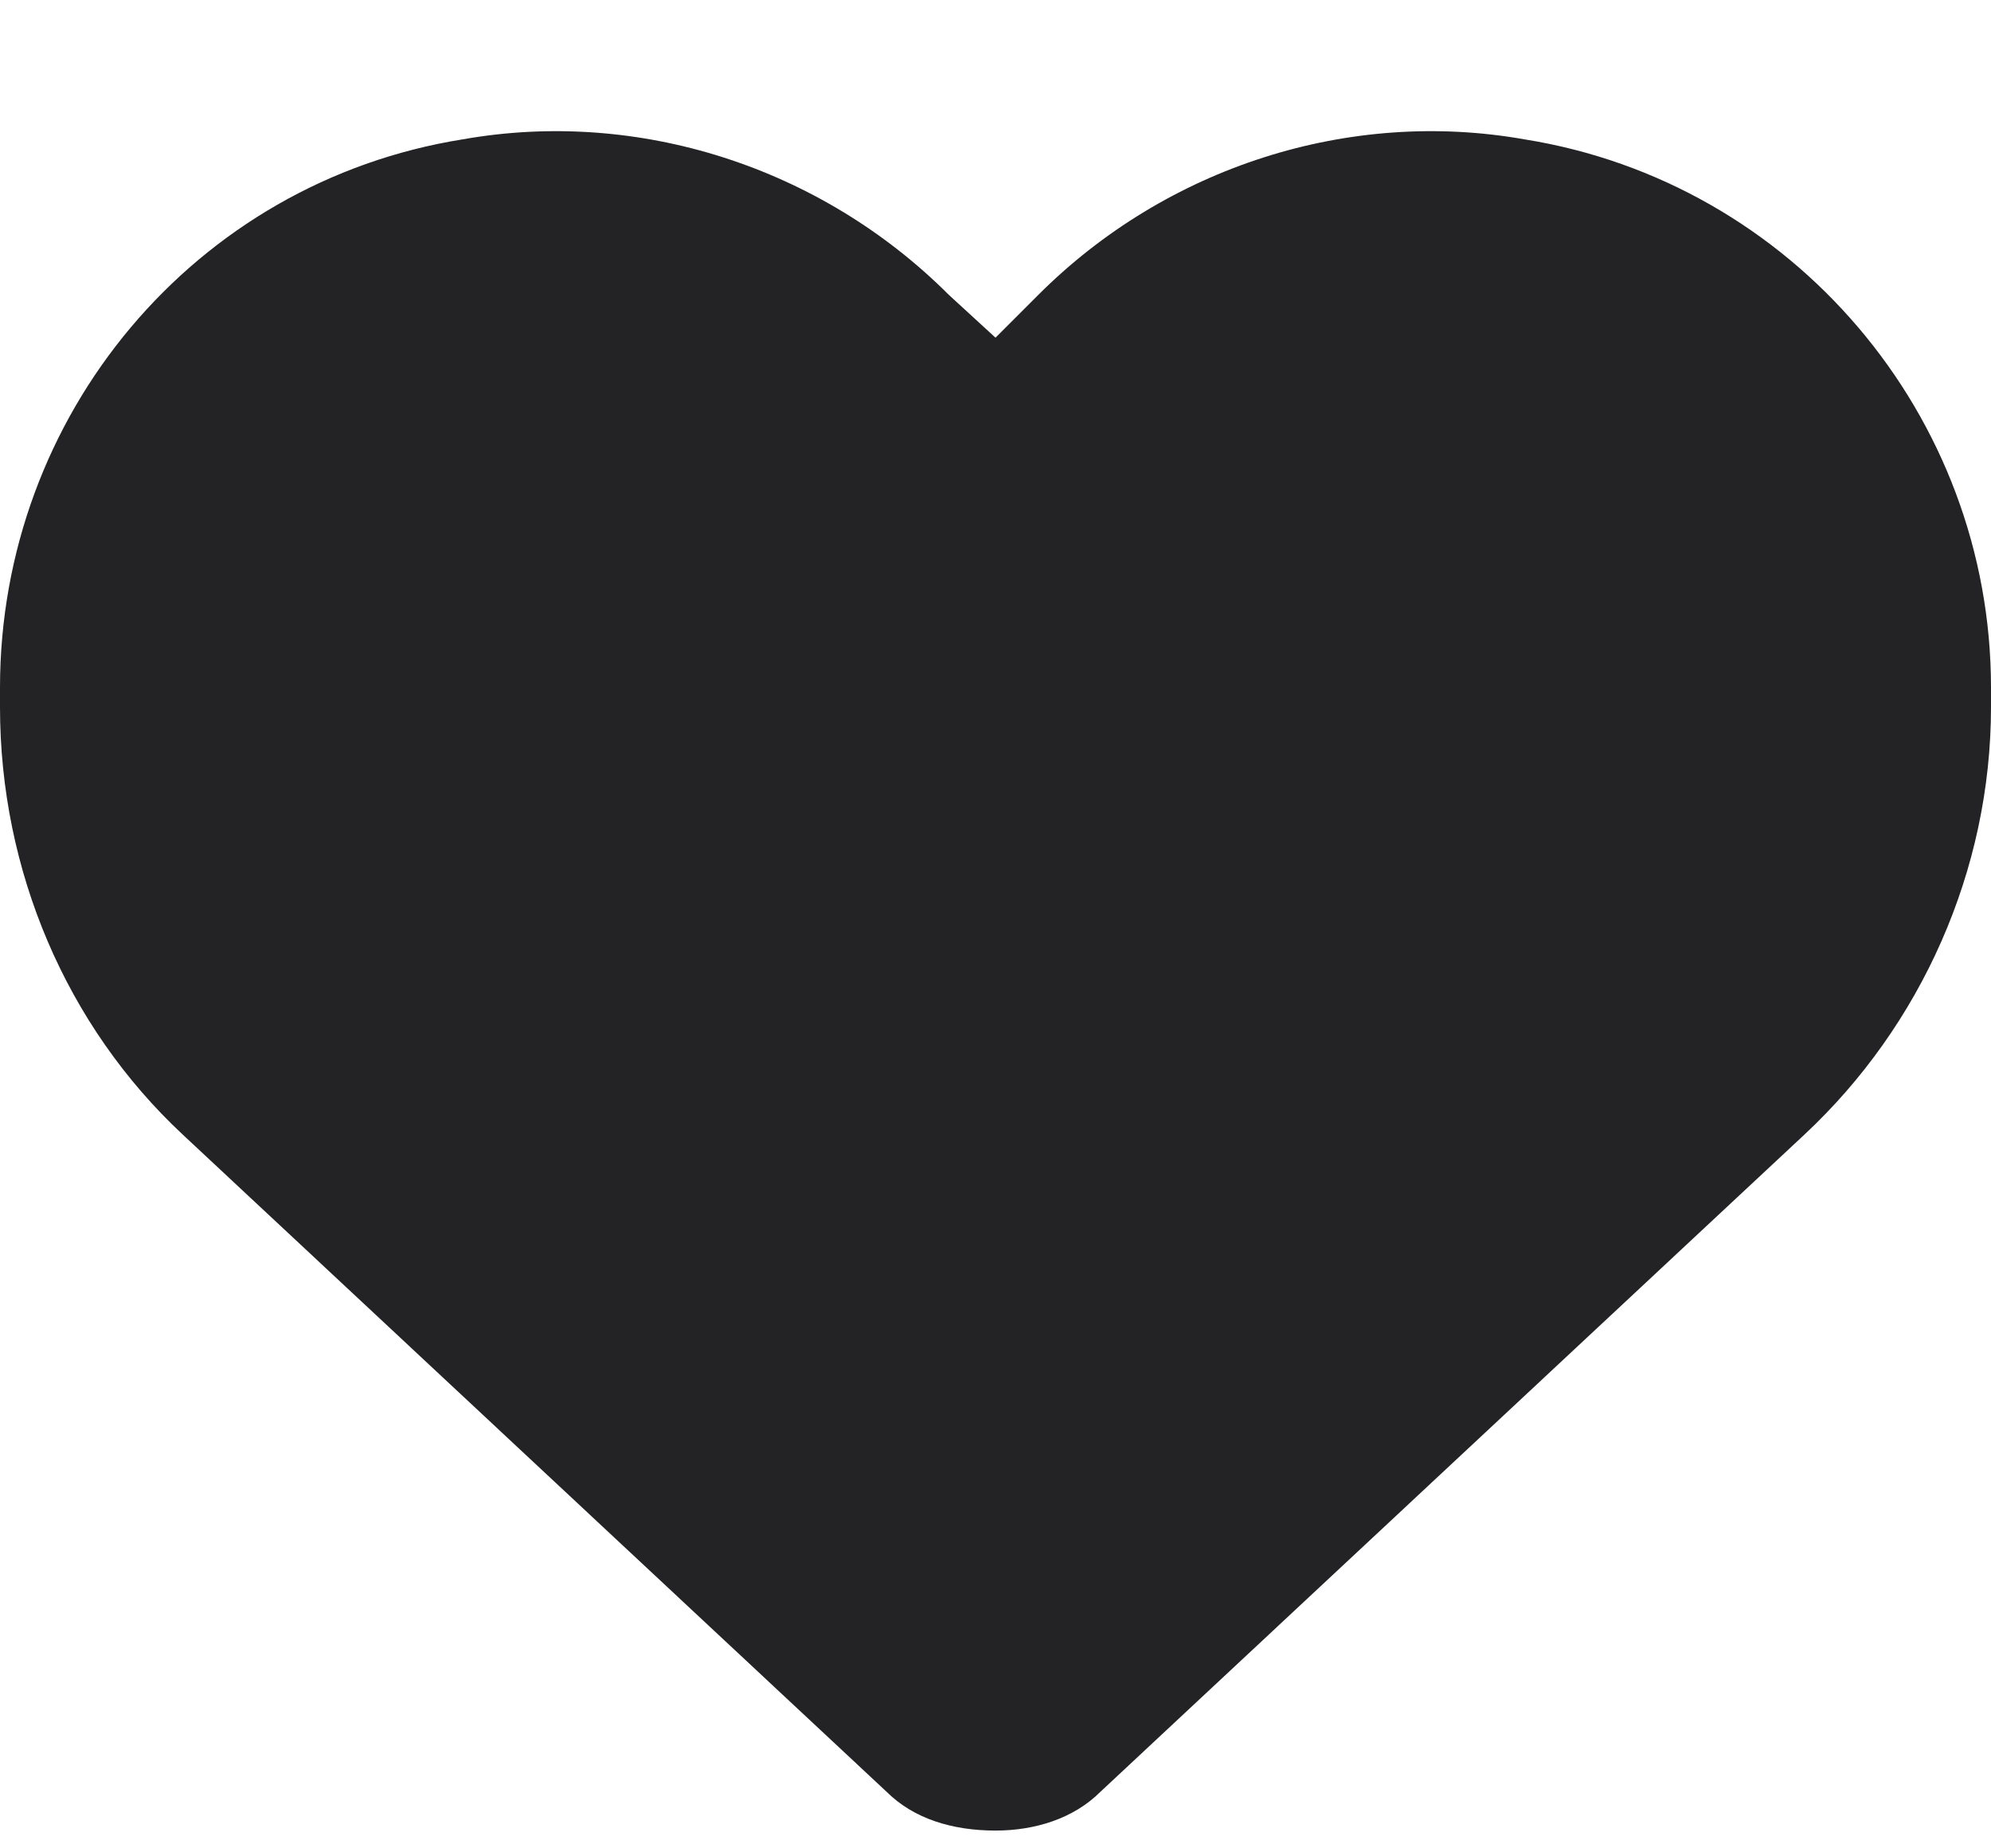 <svg width="14" height="13" viewBox="0 0 14 13" fill="none" xmlns="http://www.w3.org/2000/svg">
<path d="M0 4.973V4.836C0 2.922 1.367 1.281 3.254 0.98C4.484 0.762 5.77 1.172 6.672 2.074L7 2.375L7.301 2.074C8.203 1.172 9.488 0.762 10.719 0.98C12.605 1.281 14 2.922 14 4.836V4.973C14 6.121 13.508 7.215 12.688 7.98L7.738 12.602C7.547 12.793 7.273 12.875 7 12.875C6.699 12.875 6.426 12.793 6.234 12.602L1.285 7.98C0.465 7.215 0 6.121 0 4.973Z" fill="#232326"/>
</svg>
